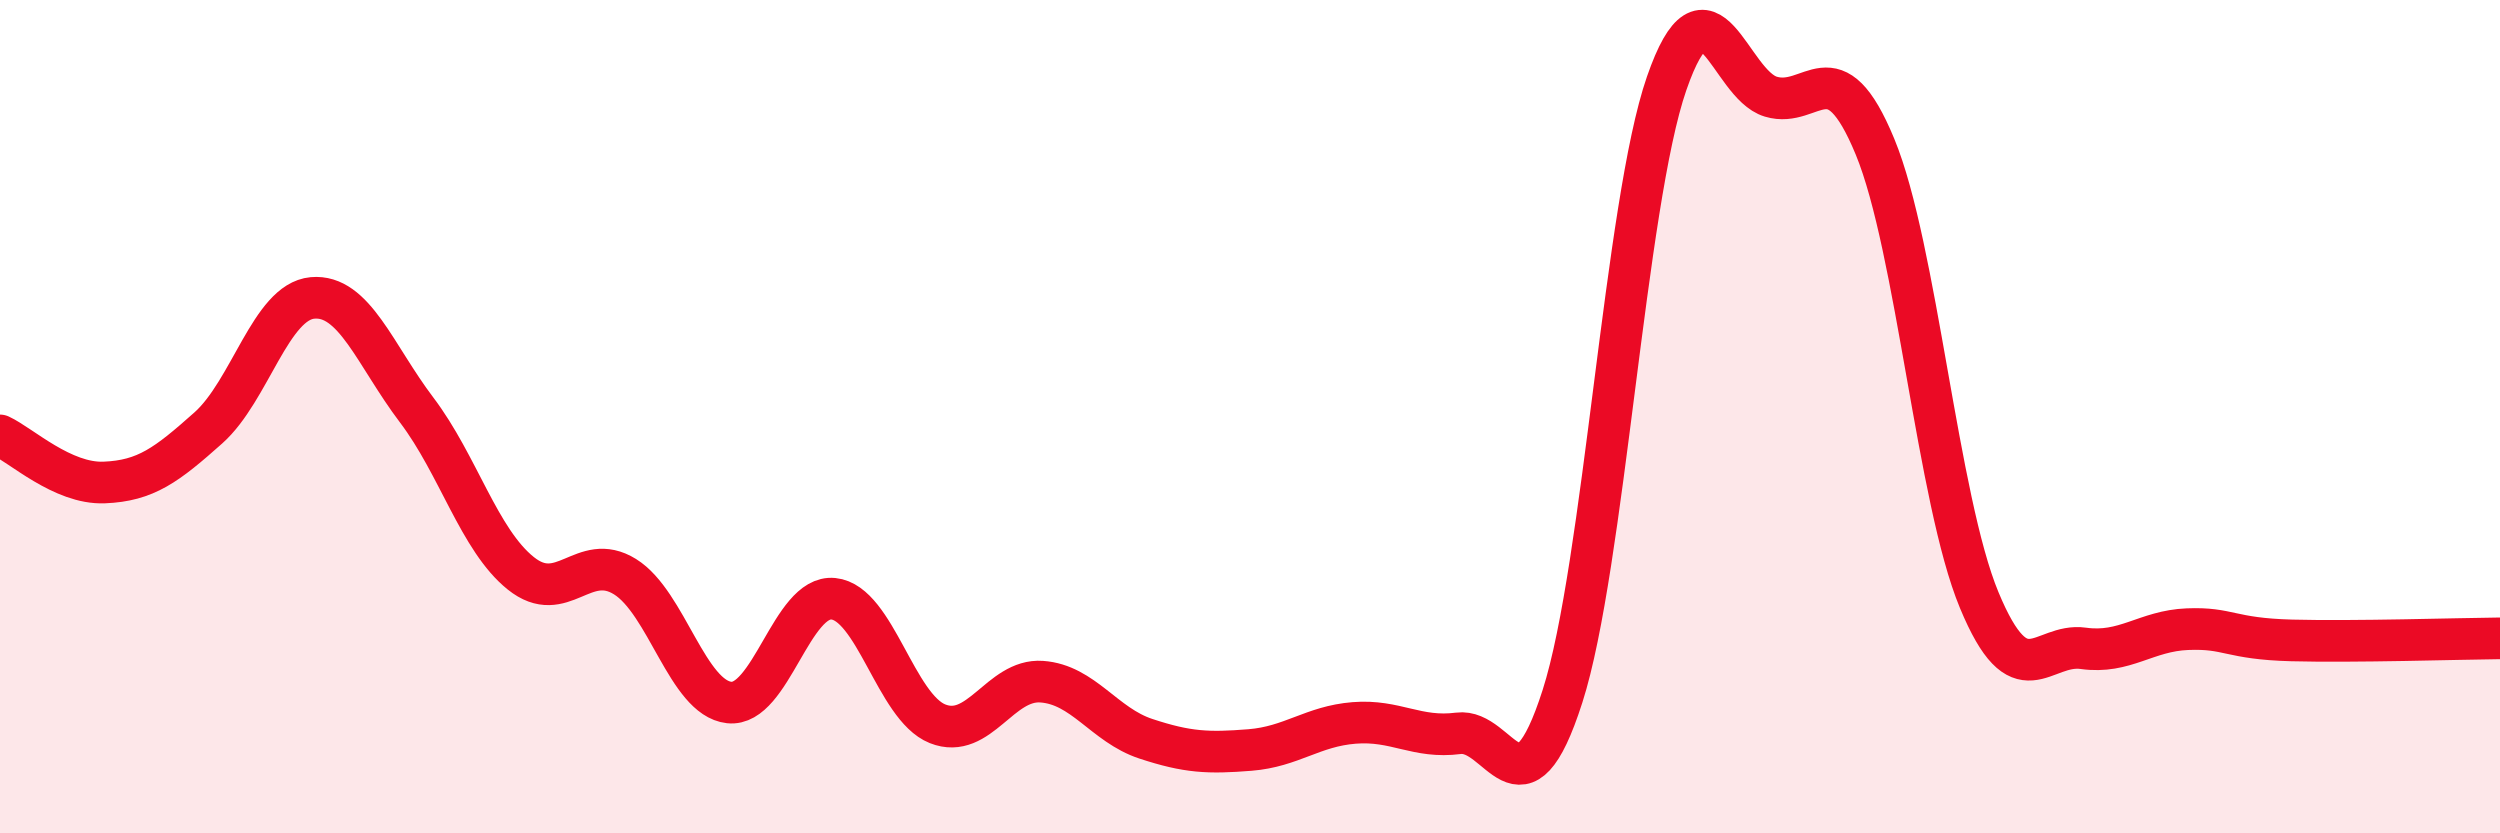 
    <svg width="60" height="20" viewBox="0 0 60 20" xmlns="http://www.w3.org/2000/svg">
      <path
        d="M 0,10.45 C 0.5,10.68 1.5,11.62 2.5,11.58 C 3.5,11.54 4,11.16 5,10.27 C 6,9.38 6.5,7.24 7.5,7.15 C 8.5,7.06 9,8.52 10,9.84 C 11,11.16 11.5,12.96 12.5,13.76 C 13.5,14.56 14,13.22 15,13.84 C 16,14.46 16.5,16.75 17.5,16.86 C 18.5,16.97 19,14.27 20,14.37 C 21,14.47 21.5,16.97 22.5,17.37 C 23.5,17.77 24,16.29 25,16.36 C 26,16.43 26.5,17.4 27.5,17.73 C 28.5,18.06 29,18.08 30,18 C 31,17.92 31.5,17.43 32.5,17.35 C 33.5,17.27 34,17.73 35,17.6 C 36,17.47 36.5,19.83 37.5,16.71 C 38.5,13.59 39,4.88 40,2 C 41,-0.88 41.5,2.02 42.5,2.32 C 43.5,2.62 44,1.1 45,3.52 C 46,5.94 46.5,11.99 47.5,14.4 C 48.5,16.81 49,15.42 50,15.56 C 51,15.7 51.5,15.14 52.5,15.1 C 53.5,15.06 53.5,15.33 55,15.37 C 56.5,15.41 59,15.33 60,15.32L60 20L0 20Z"
        fill="#EB0A25"
        opacity="0.1"
        stroke-linecap="round"
        stroke-linejoin="round"
      />
      <path
        d="M 0,10.45 C 0.5,10.68 1.5,11.62 2.5,11.58 C 3.5,11.54 4,11.16 5,10.27 C 6,9.38 6.5,7.24 7.5,7.15 C 8.5,7.06 9,8.52 10,9.84 C 11,11.16 11.5,12.96 12.5,13.76 C 13.5,14.56 14,13.22 15,13.84 C 16,14.46 16.5,16.75 17.5,16.86 C 18.5,16.97 19,14.27 20,14.37 C 21,14.47 21.5,16.97 22.5,17.37 C 23.5,17.77 24,16.29 25,16.36 C 26,16.43 26.5,17.4 27.5,17.73 C 28.5,18.06 29,18.08 30,18 C 31,17.92 31.5,17.43 32.5,17.35 C 33.5,17.27 34,17.73 35,17.6 C 36,17.47 36.5,19.83 37.5,16.71 C 38.5,13.59 39,4.88 40,2 C 41,-0.88 41.5,2.02 42.5,2.32 C 43.5,2.62 44,1.1 45,3.52 C 46,5.94 46.5,11.99 47.5,14.4 C 48.5,16.81 49,15.42 50,15.56 C 51,15.7 51.5,15.14 52.5,15.1 C 53.5,15.06 53.5,15.33 55,15.37 C 56.5,15.41 59,15.33 60,15.32"
        stroke="#EB0A25"
        stroke-width="1"
        fill="none"
        stroke-linecap="round"
        stroke-linejoin="round"
      />
    </svg>
  